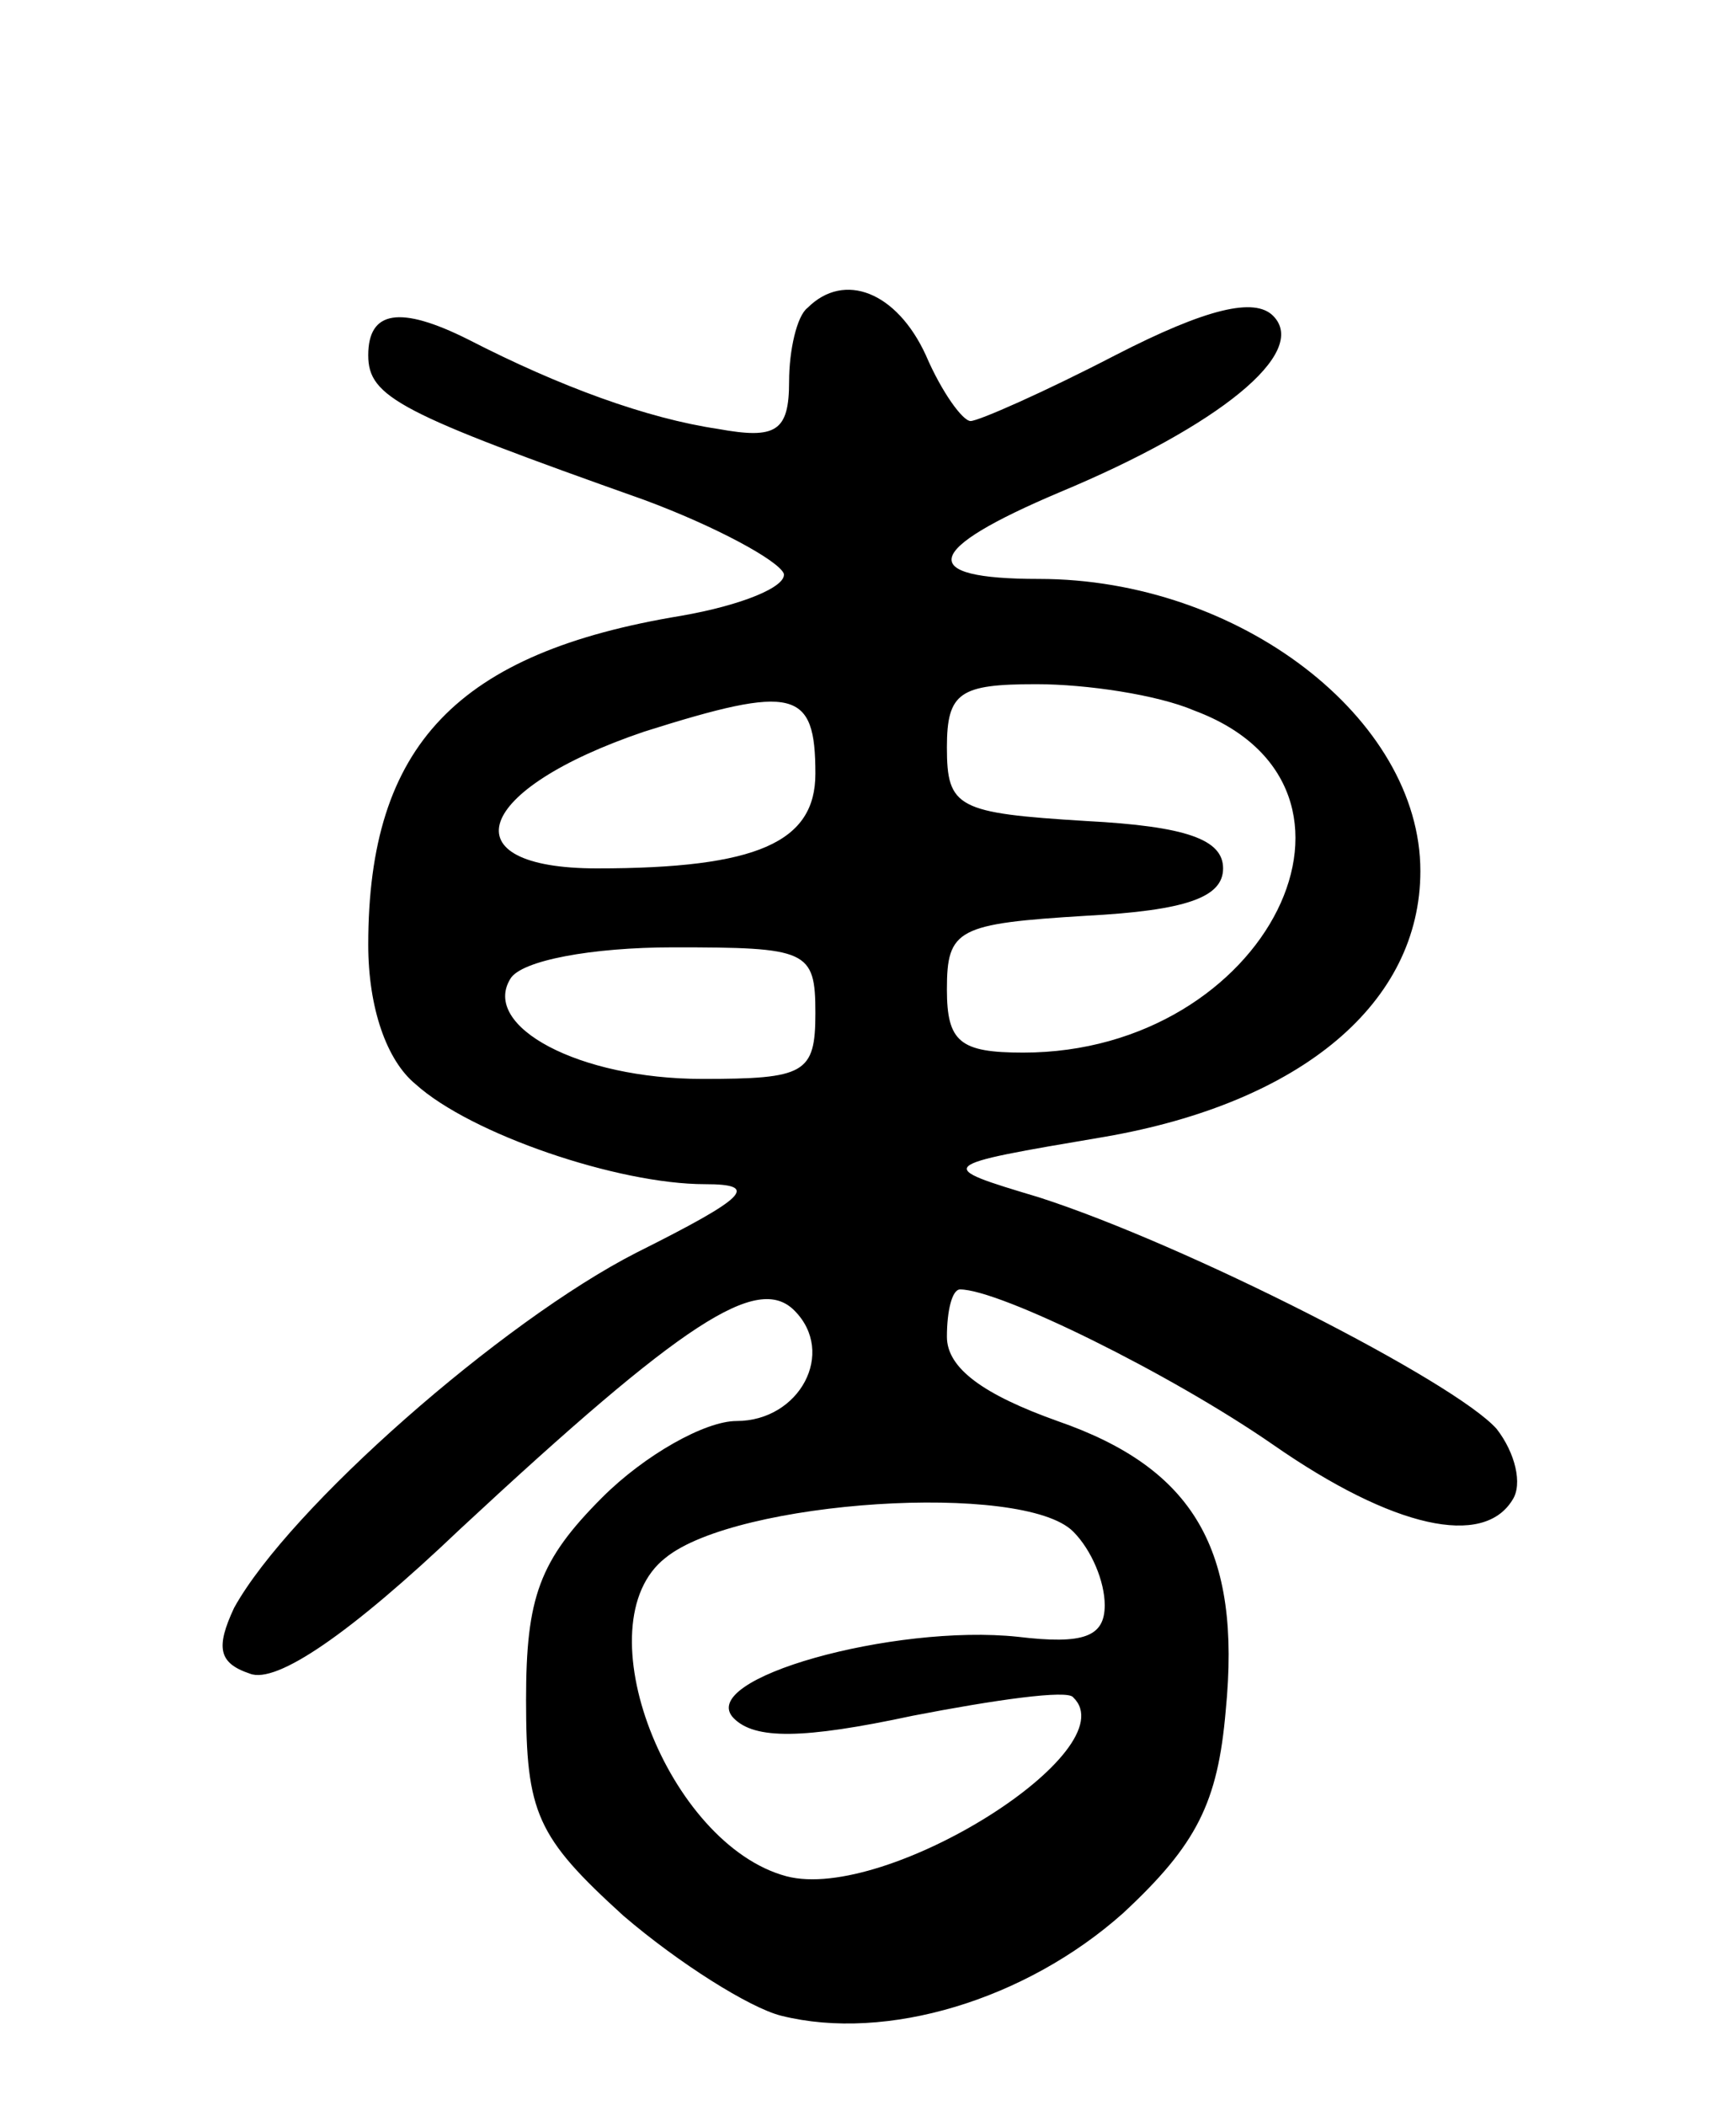 <svg version="1.0" xmlns="http://www.w3.org/2000/svg" width="66" height="80" viewBox="0 0 66 80" ><g transform="translate(0,80) scale(0.1,-0.1)" ><path d="M307 683 c-4 -3 -7 -16 -7 -28 0 -19 -5 -22 -27 -18 -27 4 -60 16 -95 34 -26 13 -38 11 -38 -6 0 -16 12 -22 105 -55 27 -10 51 -23 53 -28 1 -5 -16 -12 -39 -16 -85 -14 -119 -49 -119 -125 0 -24 7 -44 18 -53 21 -19 77 -38 110 -38 21 0 16 -5 -26 -26 -51 -26 -132 -97 -153 -135 -7 -15 -6 -21 6 -25 10 -4 38 15 80 55 85 79 113 97 127 83 16 -16 2 -42 -22 -42 -12 0 -35 -13 -51 -29 -24 -24 -29 -38 -29 -77 0 -43 4 -52 37 -82 21 -18 48 -35 60 -38 40 -10 93 6 130 39 28 26 36 42 39 77 6 61 -12 92 -64 110 -28 10 -42 20 -42 32 0 10 2 18 5 18 15 0 80 -32 119 -59 46 -32 80 -39 91 -21 4 6 1 18 -6 27 -16 18 -118 70 -174 88 -40 12 -40 12 25 23 75 13 120 51 120 101 0 58 -69 111 -145 111 -47 0 -44 11 8 33 60 25 95 53 81 67 -7 7 -25 3 -60 -15 -27 -14 -52 -25 -55 -25 -3 0 -11 11 -17 25 -11 24 -31 32 -45 18z m3 -177 c0 -26 -22 -36 -83 -36 -57 0 -47 30 18 52 57 18 65 16 65 -16z m144 24 c78 -29 28 -130 -65 -130 -24 0 -29 4 -29 24 0 23 4 25 53 28 38 2 52 7 52 18 0 11 -14 16 -52 18 -49 3 -53 5 -53 28 0 21 5 24 34 24 19 0 46 -4 60 -10z m-144 -115 c0 -23 -4 -25 -43 -25 -47 0 -84 20 -73 38 4 7 31 12 62 12 51 0 54 -1 54 -25z m98 -197 c7 -7 12 -19 12 -28 0 -12 -8 -15 -33 -12 -47 5 -123 -16 -108 -31 8 -8 26 -8 68 1 31 6 59 10 61 7 21 -20 -71 -78 -109 -68 -45 12 -78 96 -46 121 27 22 136 29 155 10z"/></g></svg> 
